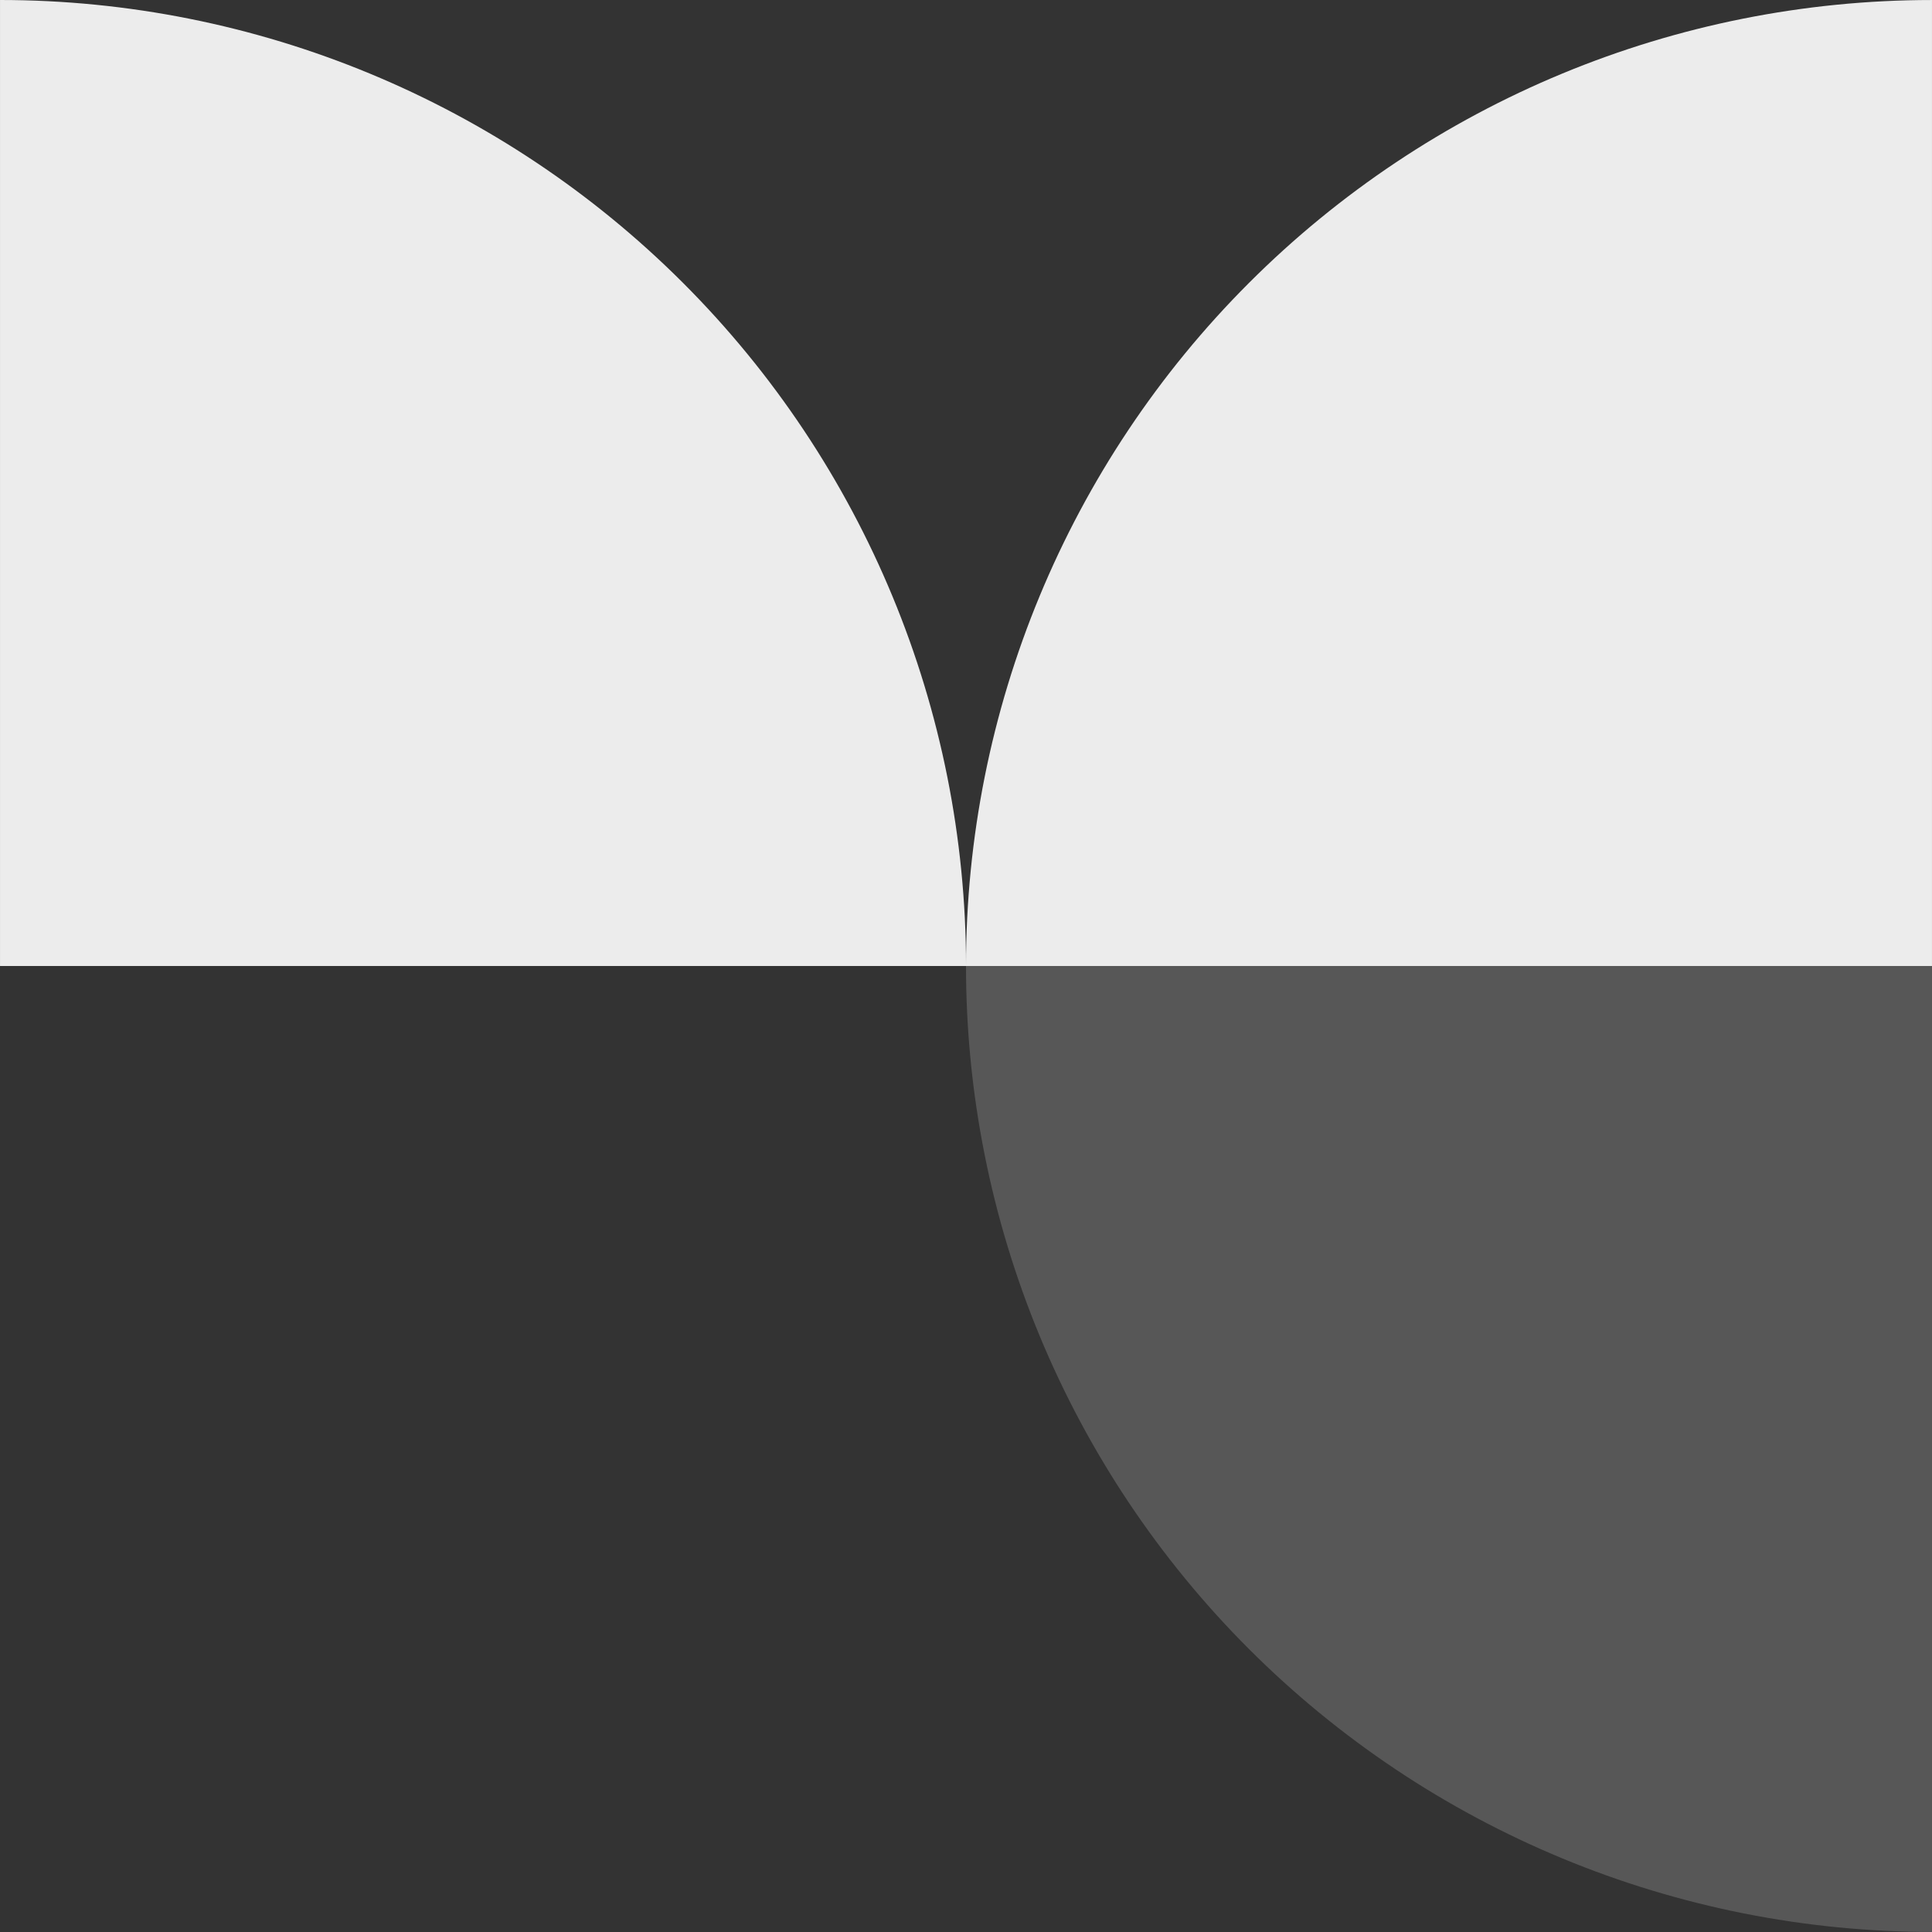 <svg width="130" height="130" viewBox="0 0 130 130" fill="none" xmlns="http://www.w3.org/2000/svg">
<rect x="0" y="0" width="130" height="130" fill="#333333" stroke="none"/>
<g clip-path="url(#clip0)">
<path d="M0.001 0C17.24 0 33.773 6.848 45.963 19.038C58.152 31.228 65.001 47.761 65.001 65H0.001" fill="#ECECEC"/>
<path d="M65 65.001C65 47.762 71.848 31.229 84.038 19.039C96.228 6.849 112.761 0.001 129.999 0.001V65.001" fill="#ECECEC"/>
<path opacity="0.196" d="M65 64.995C65 73.531 66.681 81.983 69.948 89.87C73.214 97.756 78.002 104.921 84.038 110.957C90.074 116.993 97.239 121.781 105.125 125.047C113.011 128.314 121.464 129.995 129.999 129.995V64.995" fill="#ECECEC"/>
</g>
<defs>
<clipPath id="clip0">
<rect width="130" height="130" fill="white"/>
</clipPath>
</defs>
</svg>
